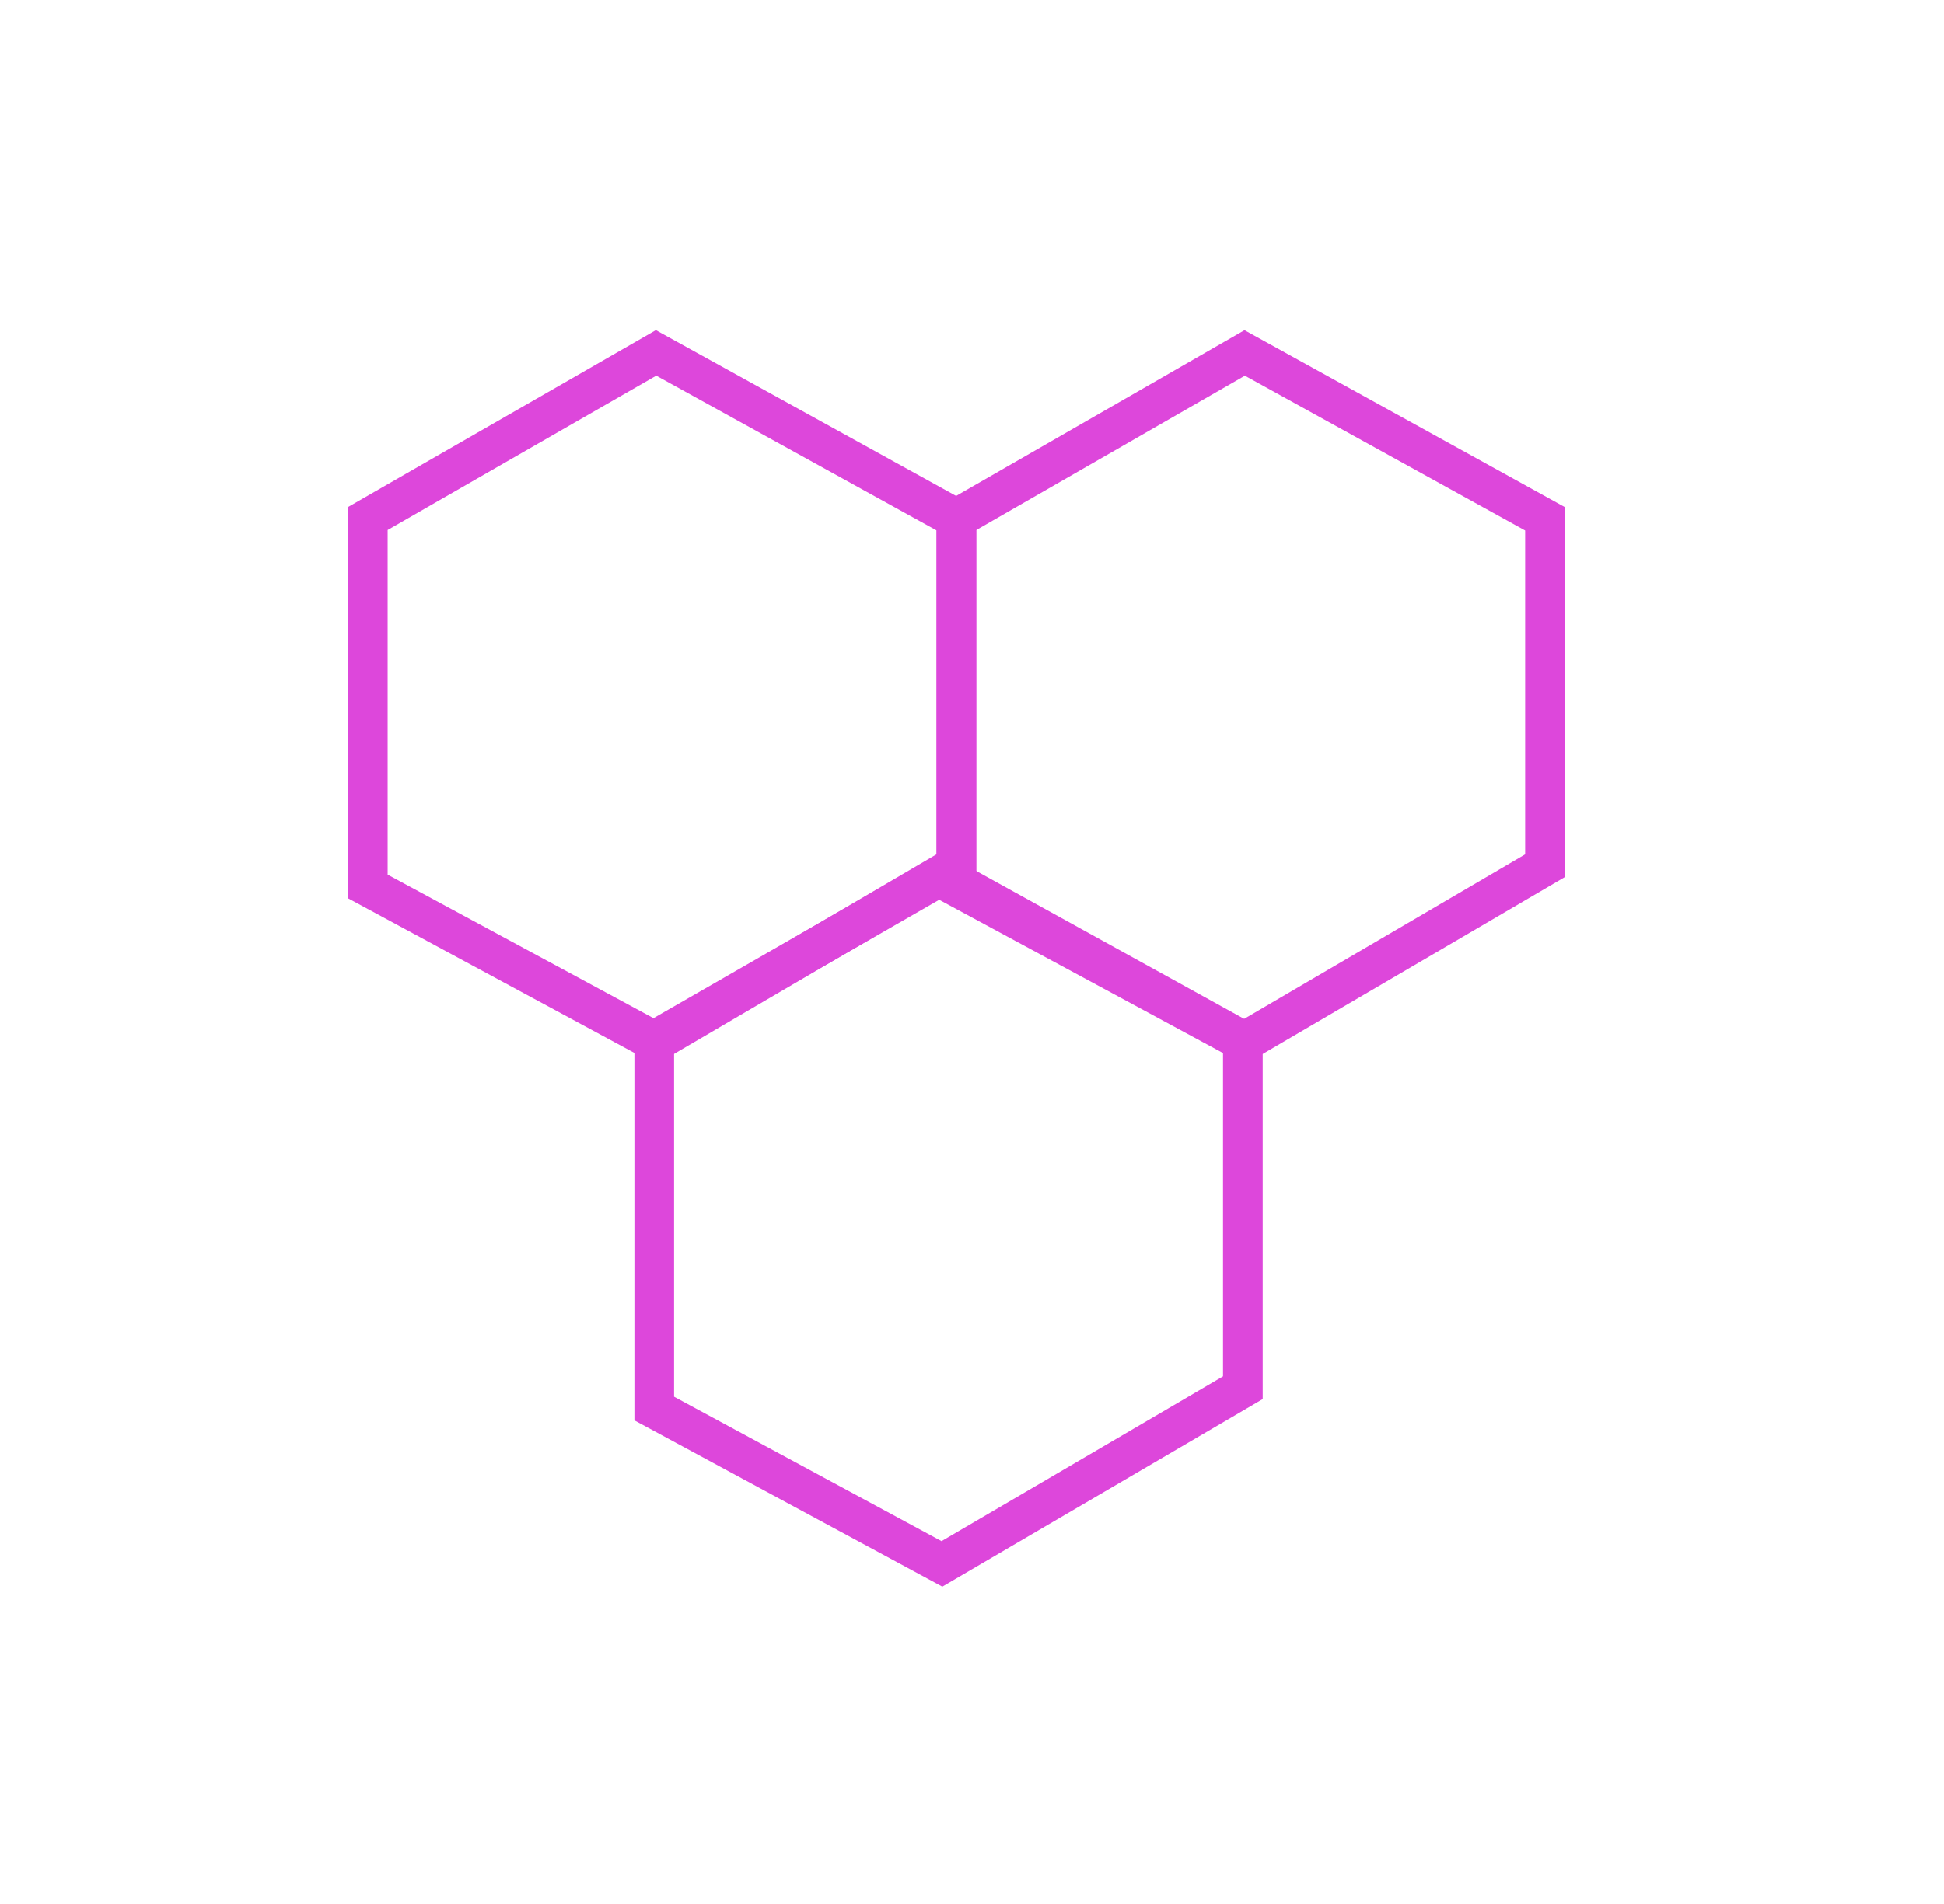 <svg width="49" height="48" viewBox="0 0 49 48" fill="none" xmlns="http://www.w3.org/2000/svg">
<path d="M31.327 26.24V34.984L23.742 39.427L16.491 35.509V26.235L23.757 22.058L31.327 26.24Z" stroke="#DD47DB"/>
<path d="M24.107 13.078V21.822L16.523 26.265L9.271 22.347V13.073L16.537 8.896L24.107 13.078Z" stroke="#DD47DB"/>
<path d="M38.943 13.08V21.824L31.358 26.267L24.107 22.349V13.075L31.373 8.897L38.943 13.08Z" stroke="#DD47DB"/>
</svg>
